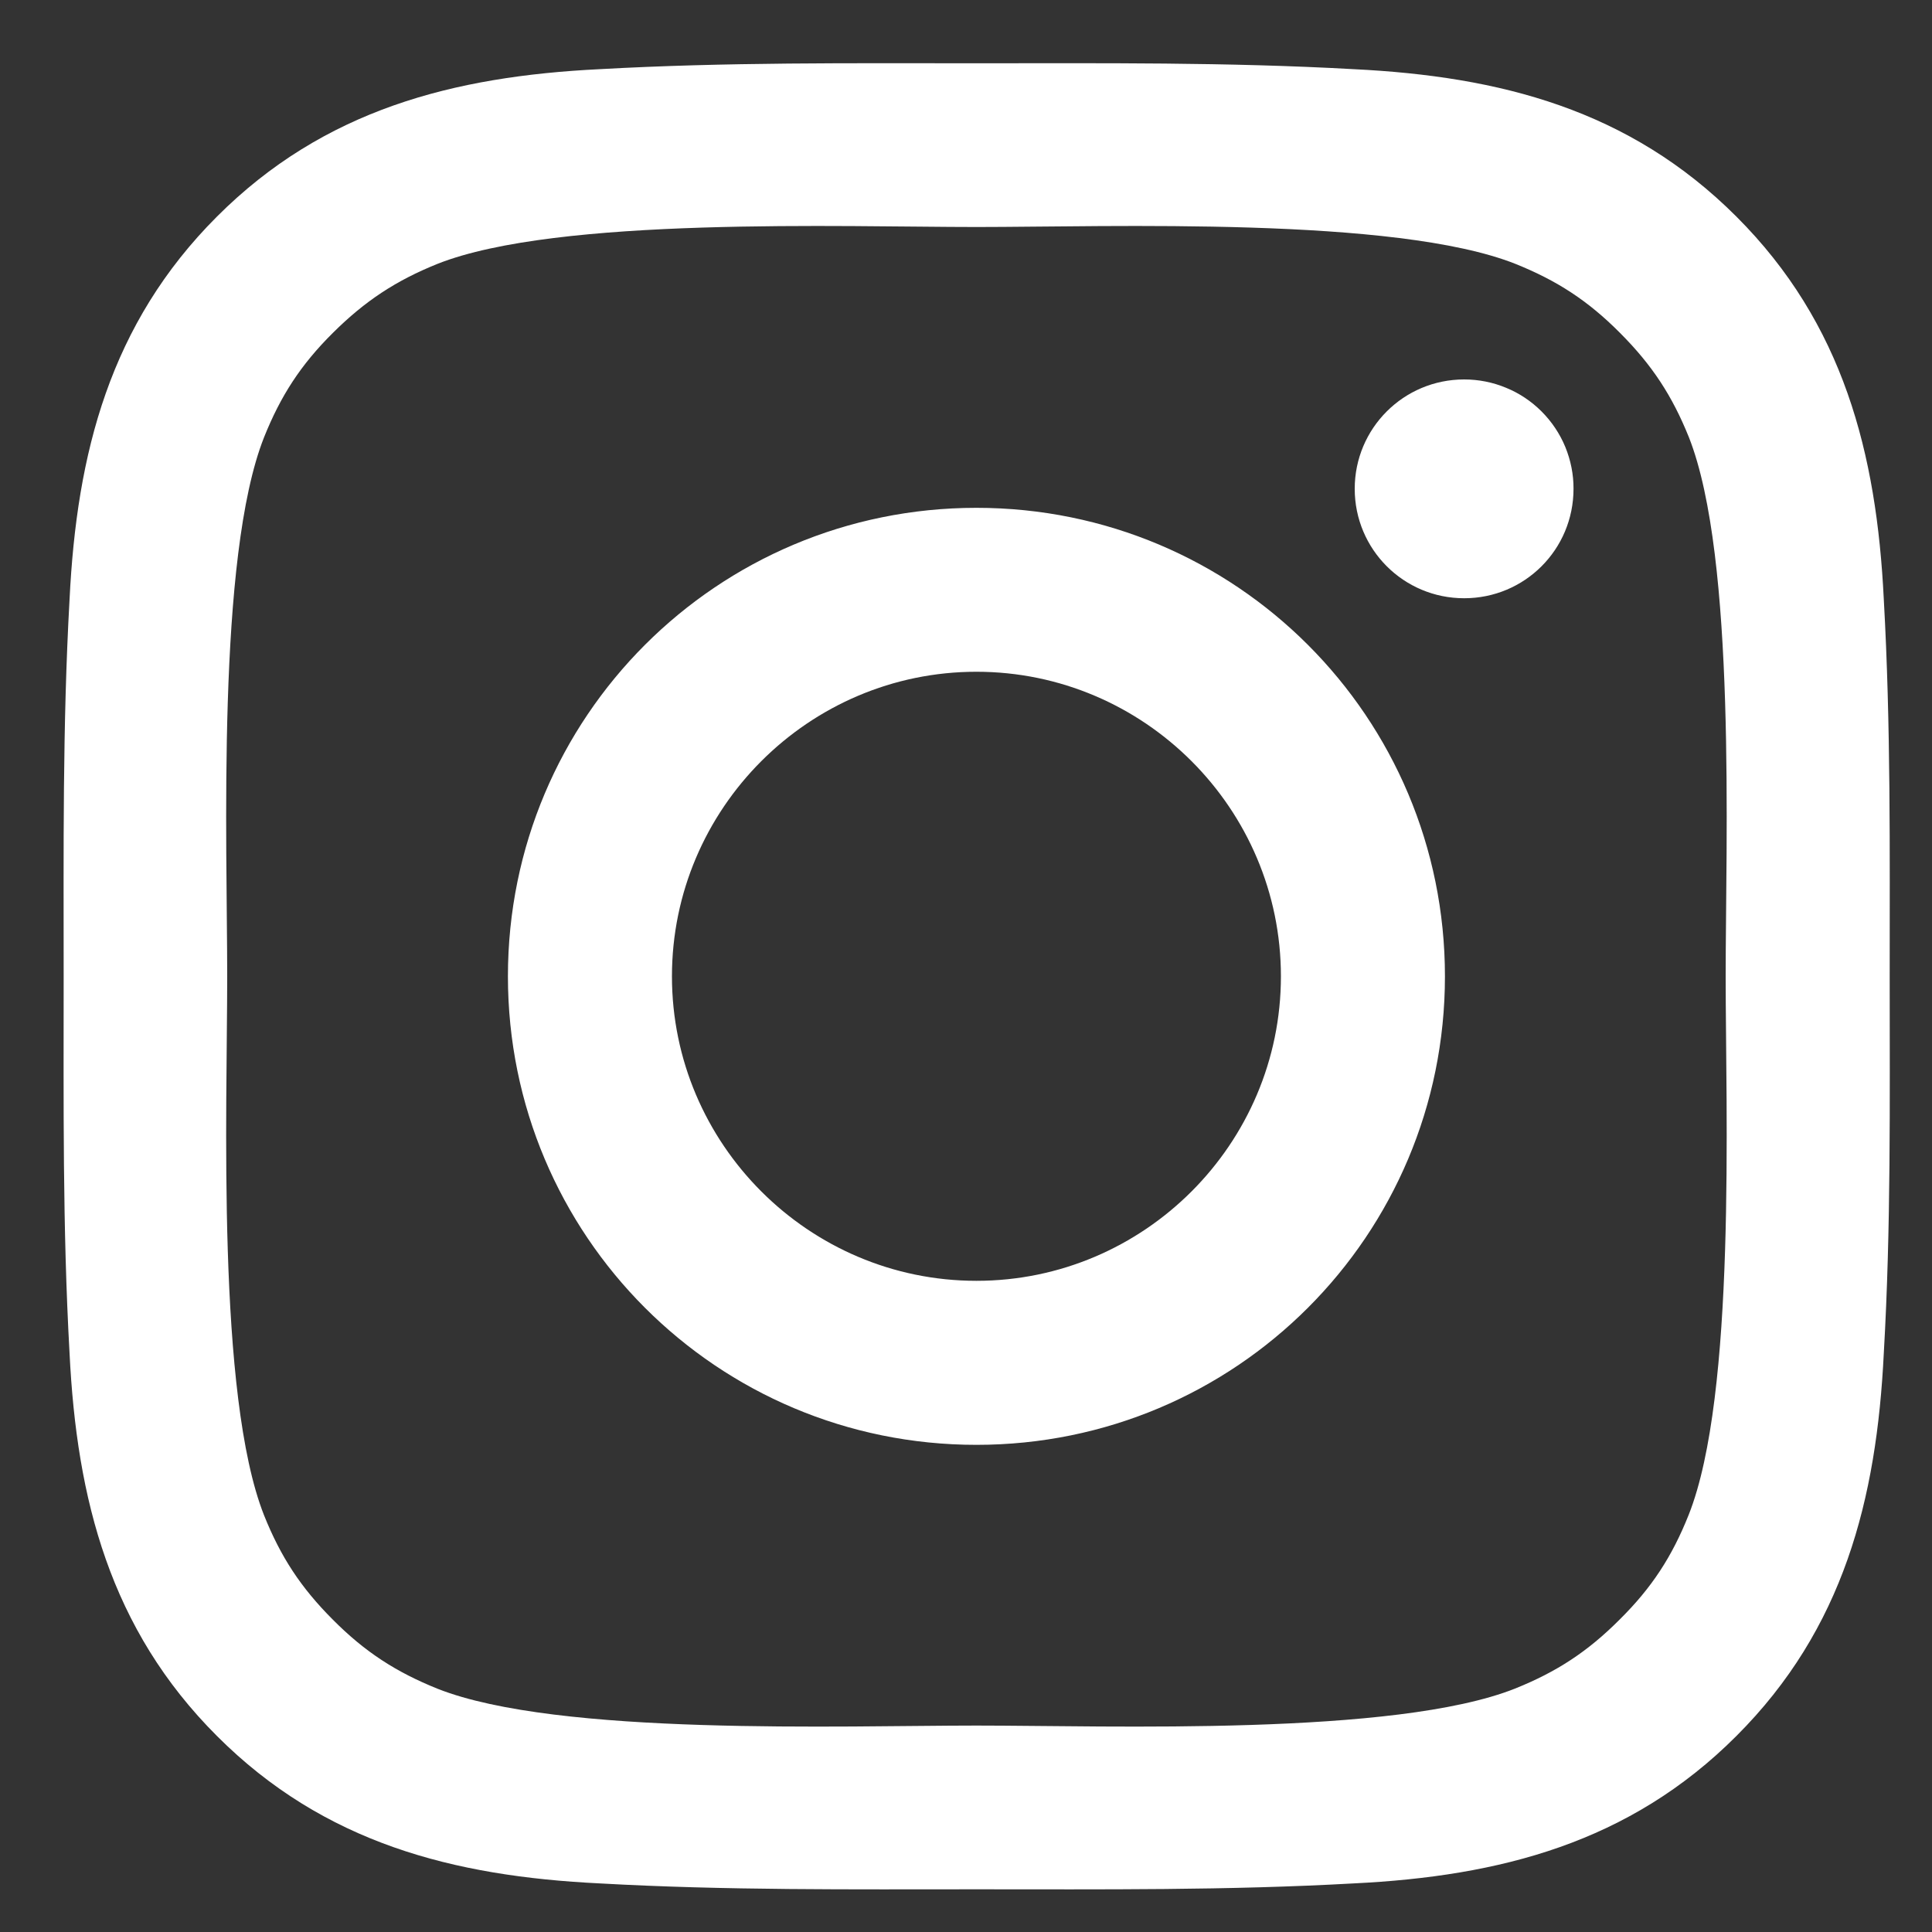 <svg width="20" height="20" viewBox="0 0 20 20" fill="none" xmlns="http://www.w3.org/2000/svg">
<rect x="0" y="0" width="20" height="20" fill="#333333" stroke="none"/>
<path d="M10.108 5.257C7.424 5.257 5.258 7.423 5.258 10.107C5.258 12.79 7.424 14.957 10.108 14.957C12.792 14.957 14.958 12.79 14.958 10.107C14.958 7.423 12.792 5.257 10.108 5.257ZM10.108 13.259C8.372 13.259 6.956 11.842 6.956 10.107C6.956 8.371 8.372 6.954 10.108 6.954C11.844 6.954 13.26 8.371 13.26 10.107C13.26 11.842 11.844 13.259 10.108 13.259ZM15.157 3.928C14.53 3.928 14.024 4.434 14.024 5.06C14.024 5.687 14.53 6.193 15.157 6.193C15.783 6.193 16.289 5.689 16.289 5.06C16.29 4.912 16.26 4.764 16.204 4.627C16.147 4.489 16.063 4.364 15.958 4.259C15.853 4.154 15.728 4.07 15.59 4.014C15.453 3.957 15.306 3.928 15.157 3.928V3.928ZM19.562 10.107C19.562 8.801 19.574 7.508 19.501 6.205C19.427 4.691 19.082 3.348 17.975 2.242C16.866 1.133 15.526 0.79 14.012 0.716C12.707 0.643 11.413 0.655 10.111 0.655C8.805 0.655 7.512 0.643 6.209 0.716C4.695 0.79 3.352 1.135 2.246 2.242C1.137 3.351 0.794 4.691 0.72 6.205C0.647 7.51 0.659 8.804 0.659 10.107C0.659 11.409 0.647 12.705 0.72 14.008C0.794 15.522 1.139 16.865 2.246 17.971C3.355 19.081 4.695 19.423 6.209 19.497C7.514 19.57 8.808 19.558 10.111 19.558C11.416 19.558 12.709 19.57 14.012 19.497C15.526 19.423 16.869 19.078 17.975 17.971C19.084 16.863 19.427 15.522 19.501 14.008C19.576 12.705 19.562 11.412 19.562 10.107V10.107ZM17.481 15.682C17.309 16.113 17.101 16.434 16.767 16.765C16.434 17.099 16.114 17.307 15.684 17.48C14.44 17.974 11.487 17.863 10.108 17.863C8.73 17.863 5.774 17.974 4.53 17.482C4.1 17.309 3.778 17.101 3.447 16.768C3.113 16.434 2.905 16.115 2.733 15.685C2.241 14.439 2.352 11.485 2.352 10.107C2.352 8.728 2.241 5.772 2.733 4.528C2.905 4.098 3.113 3.776 3.447 3.445C3.78 3.114 4.1 2.904 4.53 2.731C5.774 2.239 8.73 2.35 10.108 2.35C11.487 2.35 14.443 2.239 15.686 2.731C16.117 2.904 16.438 3.112 16.769 3.445C17.103 3.779 17.311 4.098 17.484 4.528C17.975 5.772 17.864 8.728 17.864 10.107C17.864 11.485 17.975 14.439 17.481 15.682Z" fill="white"/>
</svg>
